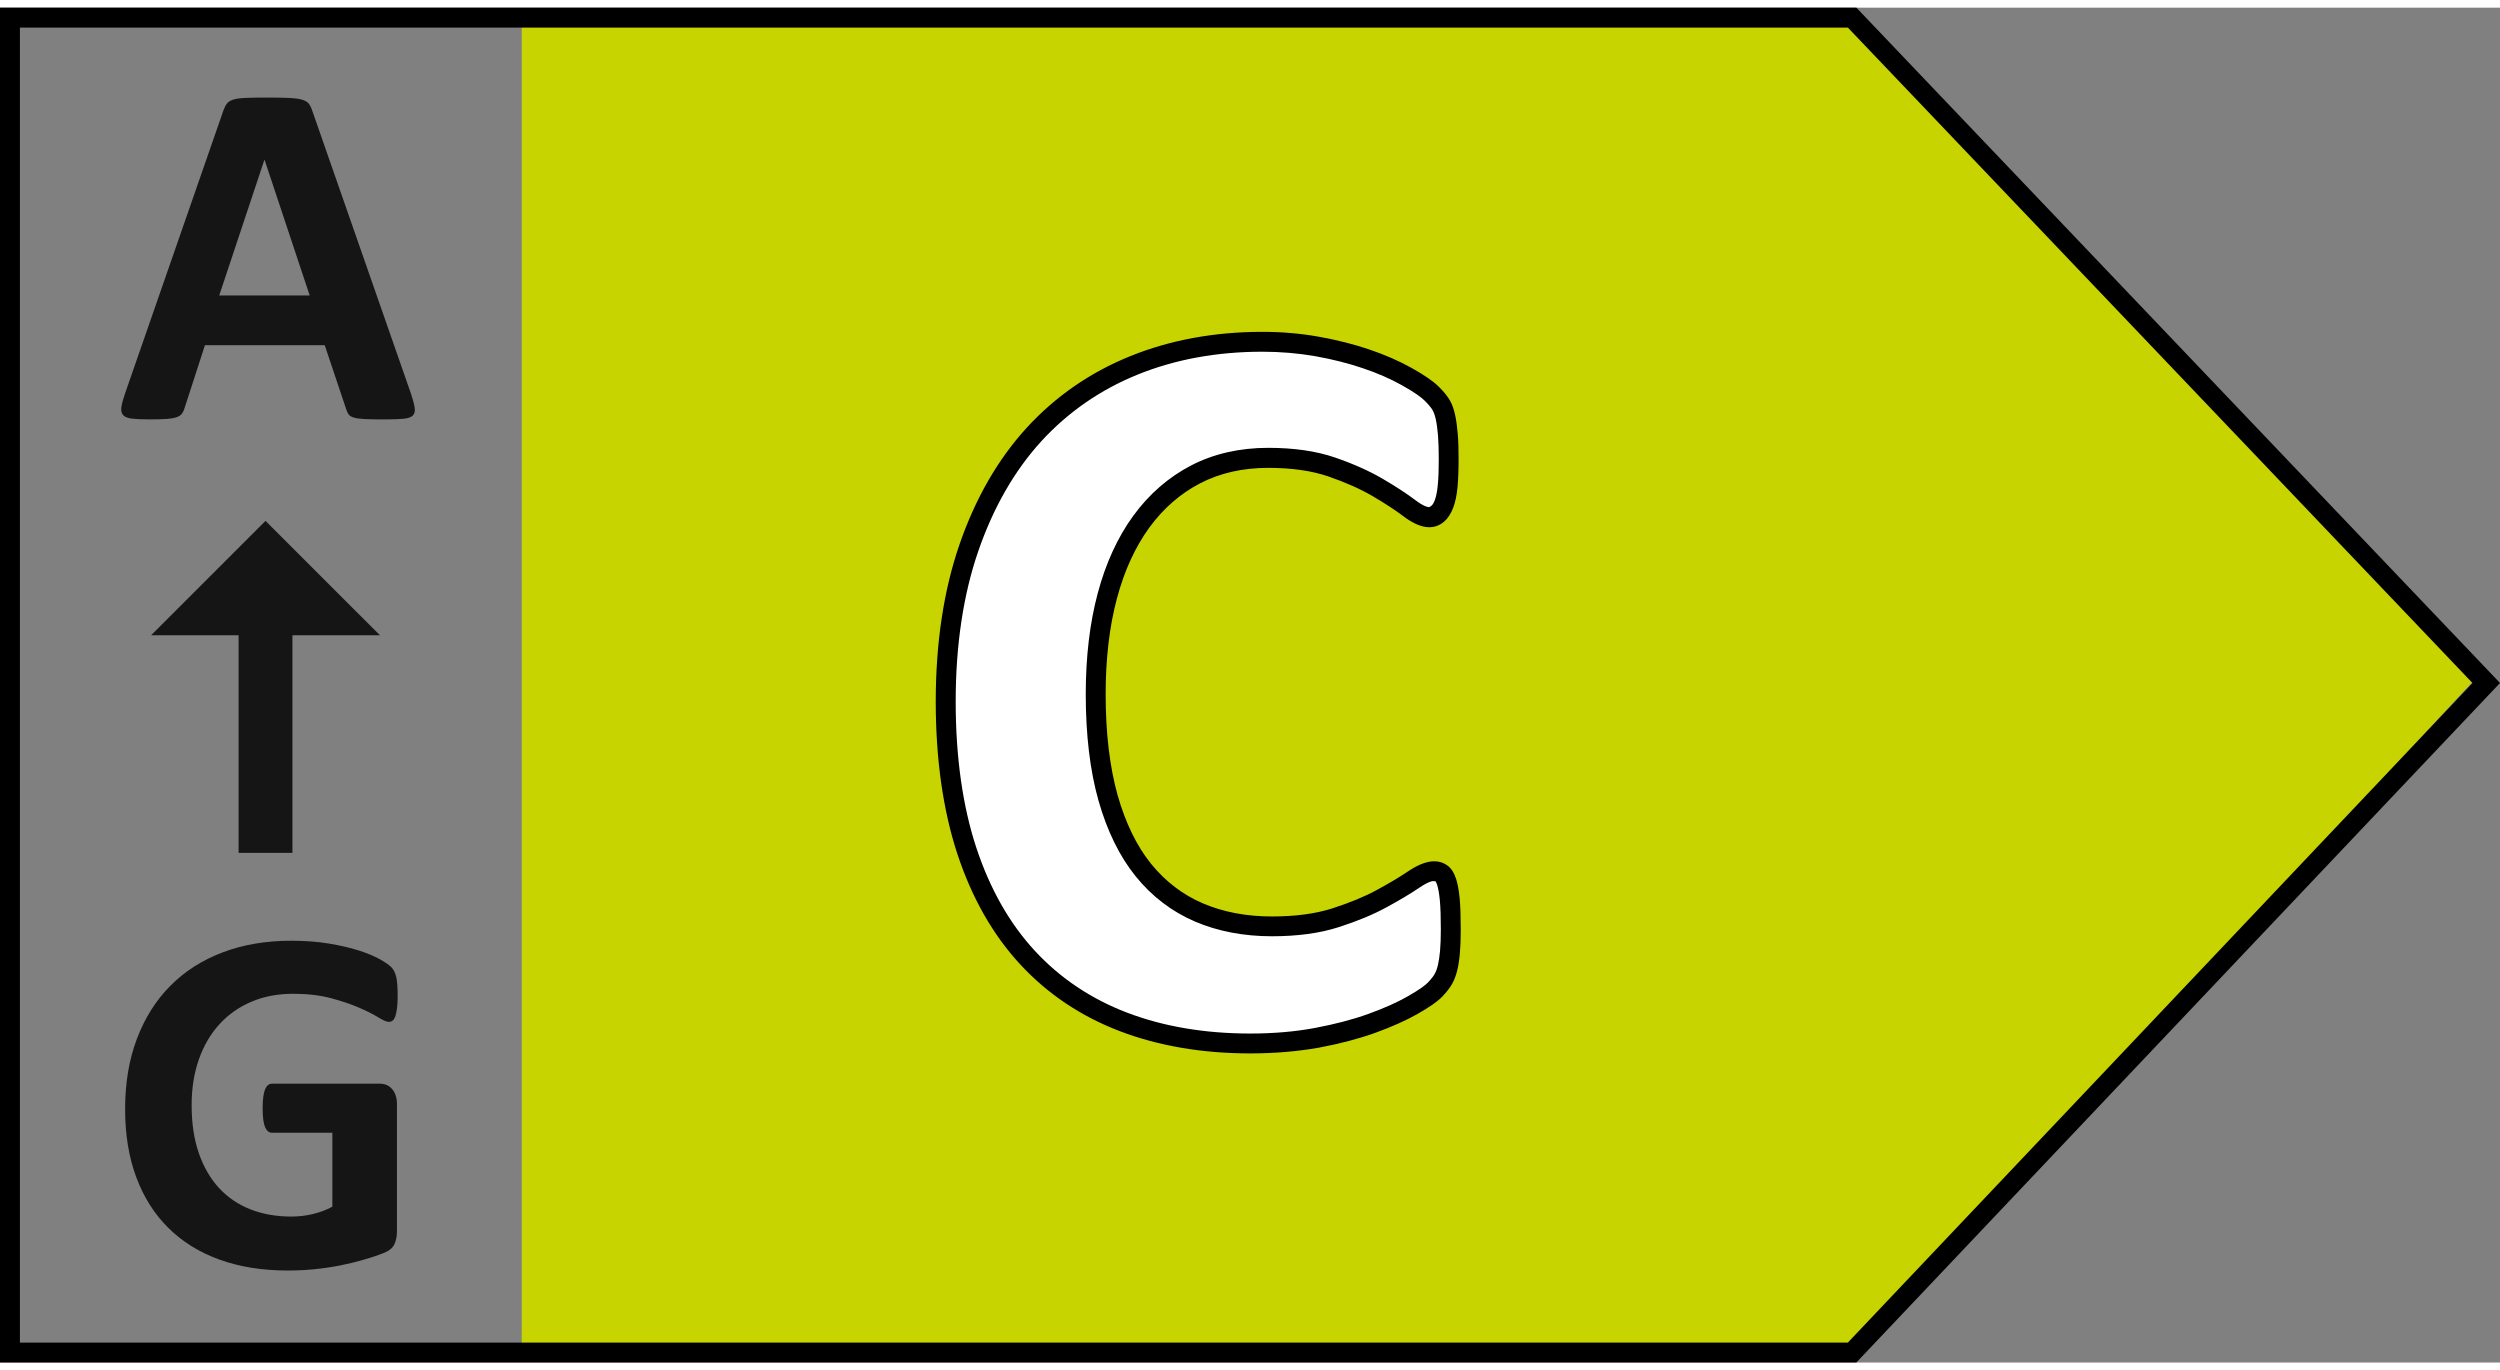 <?xml version="1.0" encoding="utf-8"?>
<!-- Generator: Adobe Illustrator 25.0.0, SVG Export Plug-In . SVG Version: 6.00 Build 0)  -->
<svg version="1.1" id="Warstwa_3" xmlns="http://www.w3.org/2000/svg" xmlns:xlink="http://www.w3.org/1999/xlink" x="0px" y="0px"
	  width="104" height="57" viewBox="0 0 62.766 34.016" style="enable-background:new 0 0 62.766 34.016;"
	 xml:space="preserve">
<rect x="0" y="0" width="62.766" height="34.016" fill="#808080" stroke="none"/>
<style type="text/css">
	.st0{fill:#C8D400;}
	.st1{fill:#151515;}
	.st2{fill:#FFFFFF;}
</style>
<polygon class="st0" points="46.506,33.73 13.099,33.73 13.099,0.286 46.506,0.286 62.256,16.73 "/>
<g>
	<path d="M46.393,0.5l15.683,16.457L46.392,33.516H0.5V0.5L46.393,0.5 M46.607,0L0,0v34.015h46.607v-0.001l16.159-17.059L46.607,0
		L46.607,0z"/>
	<g>
		<path class="st1" d="M10.319,9.694c0.049,0.148,0.08,0.266,0.093,0.353c0.012,0.087-0.004,0.152-0.049,0.195
			c-0.045,0.043-0.126,0.07-0.241,0.08c-0.115,0.01-0.274,0.016-0.476,0.016c-0.21,0-0.374-0.003-0.492-0.009
			c-0.118-0.006-0.207-0.019-0.269-0.037c-0.062-0.019-0.105-0.044-0.13-0.077c-0.025-0.033-0.045-0.076-0.062-0.13L8.153,8.475
			H5.145L4.638,10.04c-0.016,0.058-0.038,0.106-0.065,0.146c-0.027,0.039-0.07,0.07-0.13,0.093c-0.06,0.022-0.144,0.038-0.254,0.046
			c-0.109,0.008-0.253,0.012-0.43,0.012c-0.19,0-0.338-0.006-0.445-0.019c-0.107-0.012-0.182-0.042-0.223-0.09
			c-0.041-0.047-0.056-0.114-0.043-0.201C3.06,9.941,3.091,9.826,3.141,9.682L5.61,2.578c0.025-0.07,0.054-0.127,0.087-0.17
			c0.033-0.043,0.086-0.076,0.158-0.099c0.072-0.023,0.172-0.037,0.3-0.043c0.128-0.006,0.297-0.009,0.507-0.009
			c0.243,0,0.437,0.003,0.582,0.009C7.388,2.272,7.5,2.286,7.58,2.309c0.08,0.023,0.138,0.057,0.173,0.102
			c0.035,0.046,0.065,0.107,0.09,0.186L10.319,9.694z M6.643,3.822H6.637L5.504,7.225h2.271L6.643,3.822z"/>
	</g>
	<g>
		<path class="st1" d="M9.984,24.807c0,0.12-0.005,0.223-0.016,0.309s-0.025,0.156-0.043,0.208
			c-0.019,0.051-0.041,0.088-0.068,0.108c-0.027,0.021-0.059,0.031-0.096,0.031c-0.054,0-0.14-0.037-0.26-0.111
			c-0.12-0.074-0.278-0.155-0.476-0.241c-0.198-0.087-0.434-0.167-0.709-0.241c-0.274-0.074-0.593-0.112-0.956-0.112
			c-0.388,0-0.739,0.067-1.052,0.201c-0.314,0.134-0.582,0.324-0.804,0.569c-0.223,0.245-0.394,0.541-0.514,0.885
			c-0.12,0.344-0.179,0.725-0.179,1.141c0,0.458,0.061,0.861,0.182,1.21c0.122,0.349,0.292,0.64,0.511,0.876
			c0.219,0.235,0.482,0.413,0.789,0.532c0.307,0.12,0.647,0.179,1.018,0.179c0.181,0,0.361-0.02,0.538-0.062
			c0.177-0.041,0.342-0.103,0.495-0.186v-1.856H6.829c-0.074,0-0.132-0.047-0.173-0.139c-0.041-0.093-0.062-0.251-0.062-0.473
			c0-0.116,0.005-0.212,0.016-0.291c0.01-0.078,0.026-0.141,0.046-0.189c0.021-0.048,0.045-0.083,0.074-0.106
			c0.029-0.022,0.062-0.034,0.099-0.034h2.704c0.066,0,0.125,0.011,0.176,0.034c0.052,0.023,0.097,0.057,0.136,0.102
			c0.039,0.045,0.069,0.1,0.09,0.164c0.021,0.064,0.031,0.137,0.031,0.22v3.187c0,0.124-0.022,0.232-0.065,0.325
			c-0.043,0.093-0.132,0.166-0.266,0.219c-0.134,0.054-0.3,0.11-0.498,0.167c-0.198,0.058-0.403,0.107-0.616,0.149
			c-0.212,0.041-0.427,0.072-0.644,0.093c-0.217,0.021-0.434,0.031-0.653,0.031c-0.639,0-1.212-0.092-1.717-0.275
			c-0.505-0.183-0.933-0.45-1.284-0.798c-0.351-0.349-0.619-0.774-0.804-1.275c-0.186-0.501-0.278-1.07-0.278-1.705
			c0-0.656,0.099-1.245,0.297-1.767c0.198-0.522,0.478-0.966,0.841-1.331s0.801-0.644,1.315-0.838
			c0.514-0.194,1.086-0.291,1.717-0.291c0.347,0,0.662,0.024,0.947,0.071c0.285,0.048,0.533,0.105,0.746,0.173
			c0.212,0.068,0.389,0.141,0.529,0.219s0.238,0.146,0.294,0.204c0.056,0.058,0.096,0.139,0.121,0.245
			C9.972,24.445,9.984,24.601,9.984,24.807z"/>
	</g>
	<polygon class="st1" points="9.539,15.757 6.666,12.885 3.793,15.757 5.99,15.757 5.99,21.22 7.342,21.22 7.342,15.757 	"/>
</g>
<g>
	<g>
		<path class="st2" d="M36.422,23.144c0,0.22-0.007,0.407-0.021,0.561c-0.013,0.154-0.033,0.286-0.06,0.396
			s-0.062,0.204-0.105,0.283c-0.045,0.079-0.115,0.169-0.212,0.271c-0.098,0.101-0.285,0.231-0.563,0.389s-0.618,0.31-1.02,0.455
			c-0.402,0.145-0.861,0.266-1.378,0.363s-1.076,0.145-1.677,0.145c-1.174,0-2.234-0.18-3.179-0.541
			c-0.945-0.36-1.749-0.899-2.411-1.615c-0.663-0.717-1.171-1.611-1.524-2.684c-0.353-1.072-0.529-2.321-0.529-3.745
			c0-1.45,0.194-2.738,0.583-3.863c0.389-1.125,0.932-2.07,1.629-2.835c0.698-0.765,1.535-1.345,2.511-1.74
			c0.976-0.396,2.052-0.594,3.227-0.594c0.477,0,0.936,0.04,1.377,0.119c0.442,0.079,0.851,0.183,1.226,0.31
			c0.376,0.127,0.714,0.275,1.014,0.442s0.51,0.31,0.629,0.428c0.12,0.119,0.201,0.218,0.245,0.297
			c0.045,0.079,0.08,0.18,0.106,0.303s0.046,0.269,0.06,0.435c0.014,0.167,0.02,0.374,0.02,0.62c0,0.264-0.009,0.488-0.026,0.672
			s-0.049,0.334-0.093,0.448s-0.097,0.198-0.158,0.25c-0.062,0.053-0.133,0.079-0.213,0.079c-0.132,0-0.3-0.077-0.503-0.23
			s-0.466-0.325-0.788-0.515c-0.323-0.189-0.707-0.36-1.153-0.514c-0.445-0.154-0.978-0.23-1.596-0.23
			c-0.681,0-1.288,0.138-1.822,0.415s-0.989,0.673-1.364,1.187s-0.66,1.136-0.854,1.866c-0.194,0.73-0.291,1.552-0.291,2.466
			c0,1.002,0.104,1.871,0.311,2.604c0.208,0.734,0.504,1.338,0.888,1.813c0.385,0.475,0.849,0.829,1.392,1.062
			s1.154,0.35,1.835,0.35c0.618,0,1.152-0.073,1.603-0.218s0.837-0.305,1.159-0.481c0.322-0.175,0.588-0.334,0.795-0.475
			c0.208-0.14,0.369-0.211,0.483-0.211c0.089,0,0.159,0.018,0.212,0.053c0.054,0.035,0.098,0.105,0.133,0.211
			s0.062,0.253,0.08,0.442C36.413,22.575,36.422,22.828,36.422,23.144z"/>
		<path d="M31.387,26.255c-1.2,0-2.3-0.188-3.268-0.557c-0.978-0.372-1.82-0.937-2.506-1.679c-0.685-0.74-1.215-1.673-1.578-2.775
			c-0.359-1.094-0.542-2.38-0.542-3.823c0-1.472,0.201-2.799,0.597-3.945c0.397-1.152,0.963-2.135,1.681-2.922
			c0.721-0.789,1.596-1.396,2.602-1.803c1-0.406,2.117-0.612,3.32-0.612c0.489,0,0.967,0.041,1.421,0.123
			c0.451,0.081,0.876,0.188,1.262,0.319c0.388,0.131,0.743,0.286,1.056,0.46c0.323,0.18,0.547,0.334,0.684,0.469
			c0.136,0.134,0.229,0.25,0.287,0.353c0.057,0.1,0.1,0.222,0.132,0.373c0.028,0.132,0.05,0.288,0.064,0.467
			c0.015,0.173,0.021,0.386,0.021,0.641c0,0.273-0.01,0.505-0.027,0.696c-0.02,0.208-0.056,0.376-0.108,0.514
			c-0.06,0.155-0.135,0.27-0.229,0.351c-0.261,0.219-0.597,0.187-1.03-0.142c-0.193-0.146-0.45-0.314-0.764-0.499
			c-0.308-0.18-0.681-0.346-1.107-0.493c-0.417-0.144-0.927-0.217-1.515-0.217c-0.638,0-1.212,0.13-1.707,0.387
			c-0.497,0.257-0.927,0.632-1.277,1.112c-0.355,0.487-0.63,1.087-0.815,1.783c-0.188,0.704-0.282,1.512-0.282,2.401
			c0,0.975,0.102,1.828,0.301,2.537c0.198,0.698,0.481,1.278,0.842,1.724c0.357,0.44,0.793,0.773,1.296,0.989
			c0.51,0.219,1.094,0.33,1.736,0.33c0.589,0,1.103-0.069,1.526-0.206c0.435-0.141,0.811-0.296,1.115-0.463
			c0.313-0.171,0.574-0.326,0.774-0.462c0.471-0.316,0.765-0.298,0.975-0.159c0.101,0.066,0.177,0.178,0.231,0.34
			c0.041,0.123,0.071,0.285,0.092,0.497c0.018,0.196,0.027,0.457,0.027,0.783c0,0.229-0.007,0.423-0.021,0.583
			c-0.014,0.167-0.036,0.312-0.065,0.432c-0.031,0.131-0.075,0.248-0.13,0.347c-0.058,0.101-0.139,0.206-0.25,0.322
			c-0.117,0.121-0.319,0.263-0.62,0.434c-0.289,0.164-0.646,0.323-1.059,0.473c-0.414,0.149-0.892,0.275-1.417,0.373
			C32.58,26.205,32.001,26.255,31.387,26.255z M31.693,8.638c-1.138,0-2.192,0.193-3.133,0.575c-0.936,0.38-1.75,0.944-2.42,1.677
			c-0.671,0.736-1.201,1.661-1.577,2.749c-0.378,1.094-0.569,2.366-0.569,3.782c0,1.39,0.174,2.624,0.517,3.667
			c0.341,1.033,0.835,1.905,1.471,2.592c0.633,0.685,1.412,1.207,2.316,1.552c0.912,0.348,1.951,0.524,3.09,0.524
			c0.583,0,1.132-0.047,1.631-0.141c0.499-0.094,0.95-0.212,1.339-0.353c0.387-0.14,0.717-0.287,0.98-0.437
			c0.318-0.181,0.452-0.288,0.508-0.346c0.1-0.104,0.15-0.177,0.174-0.22c0.032-0.057,0.06-0.131,0.08-0.218
			c0.023-0.1,0.042-0.219,0.054-0.358c0.013-0.149,0.02-0.329,0.02-0.54c0-0.307-0.008-0.552-0.025-0.735
			c-0.017-0.169-0.04-0.3-0.068-0.386c-0.02-0.058-0.035-0.081-0.039-0.086c0.001,0-0.008-0.007-0.068-0.007
			c-0.01,0-0.101,0.005-0.344,0.168c-0.213,0.145-0.487,0.309-0.815,0.487c-0.332,0.182-0.736,0.35-1.202,0.5
			c-0.473,0.153-1.038,0.23-1.679,0.23c-0.711,0-1.361-0.125-1.934-0.37c-0.578-0.248-1.078-0.629-1.487-1.134
			c-0.403-0.499-0.718-1.139-0.934-1.902c-0.213-0.753-0.32-1.652-0.32-2.673c0-0.933,0.101-1.784,0.3-2.53
			c0.201-0.755,0.502-1.411,0.894-1.949c0.396-0.543,0.885-0.968,1.451-1.262c0.567-0.294,1.22-0.443,1.938-0.443
			c0.644,0,1.208,0.082,1.678,0.244c0.458,0.158,0.86,0.338,1.197,0.535c0.331,0.194,0.604,0.373,0.813,0.531
			c0.22,0.167,0.324,0.18,0.352,0.18c0.063-0.03,0.099-0.068,0.138-0.169c0.036-0.094,0.062-0.222,0.077-0.382
			c0.018-0.178,0.025-0.394,0.025-0.648c0-0.238-0.006-0.438-0.019-0.6c-0.013-0.154-0.03-0.289-0.055-0.403
			c-0.021-0.098-0.048-0.176-0.08-0.232c-0.02-0.036-0.07-0.112-0.203-0.243c-0.07-0.07-0.227-0.194-0.575-0.388
			c-0.285-0.159-0.612-0.302-0.972-0.423c-0.363-0.124-0.764-0.225-1.189-0.301C32.601,8.677,32.153,8.638,31.693,8.638z"/>
	</g>
</g>
</svg>
